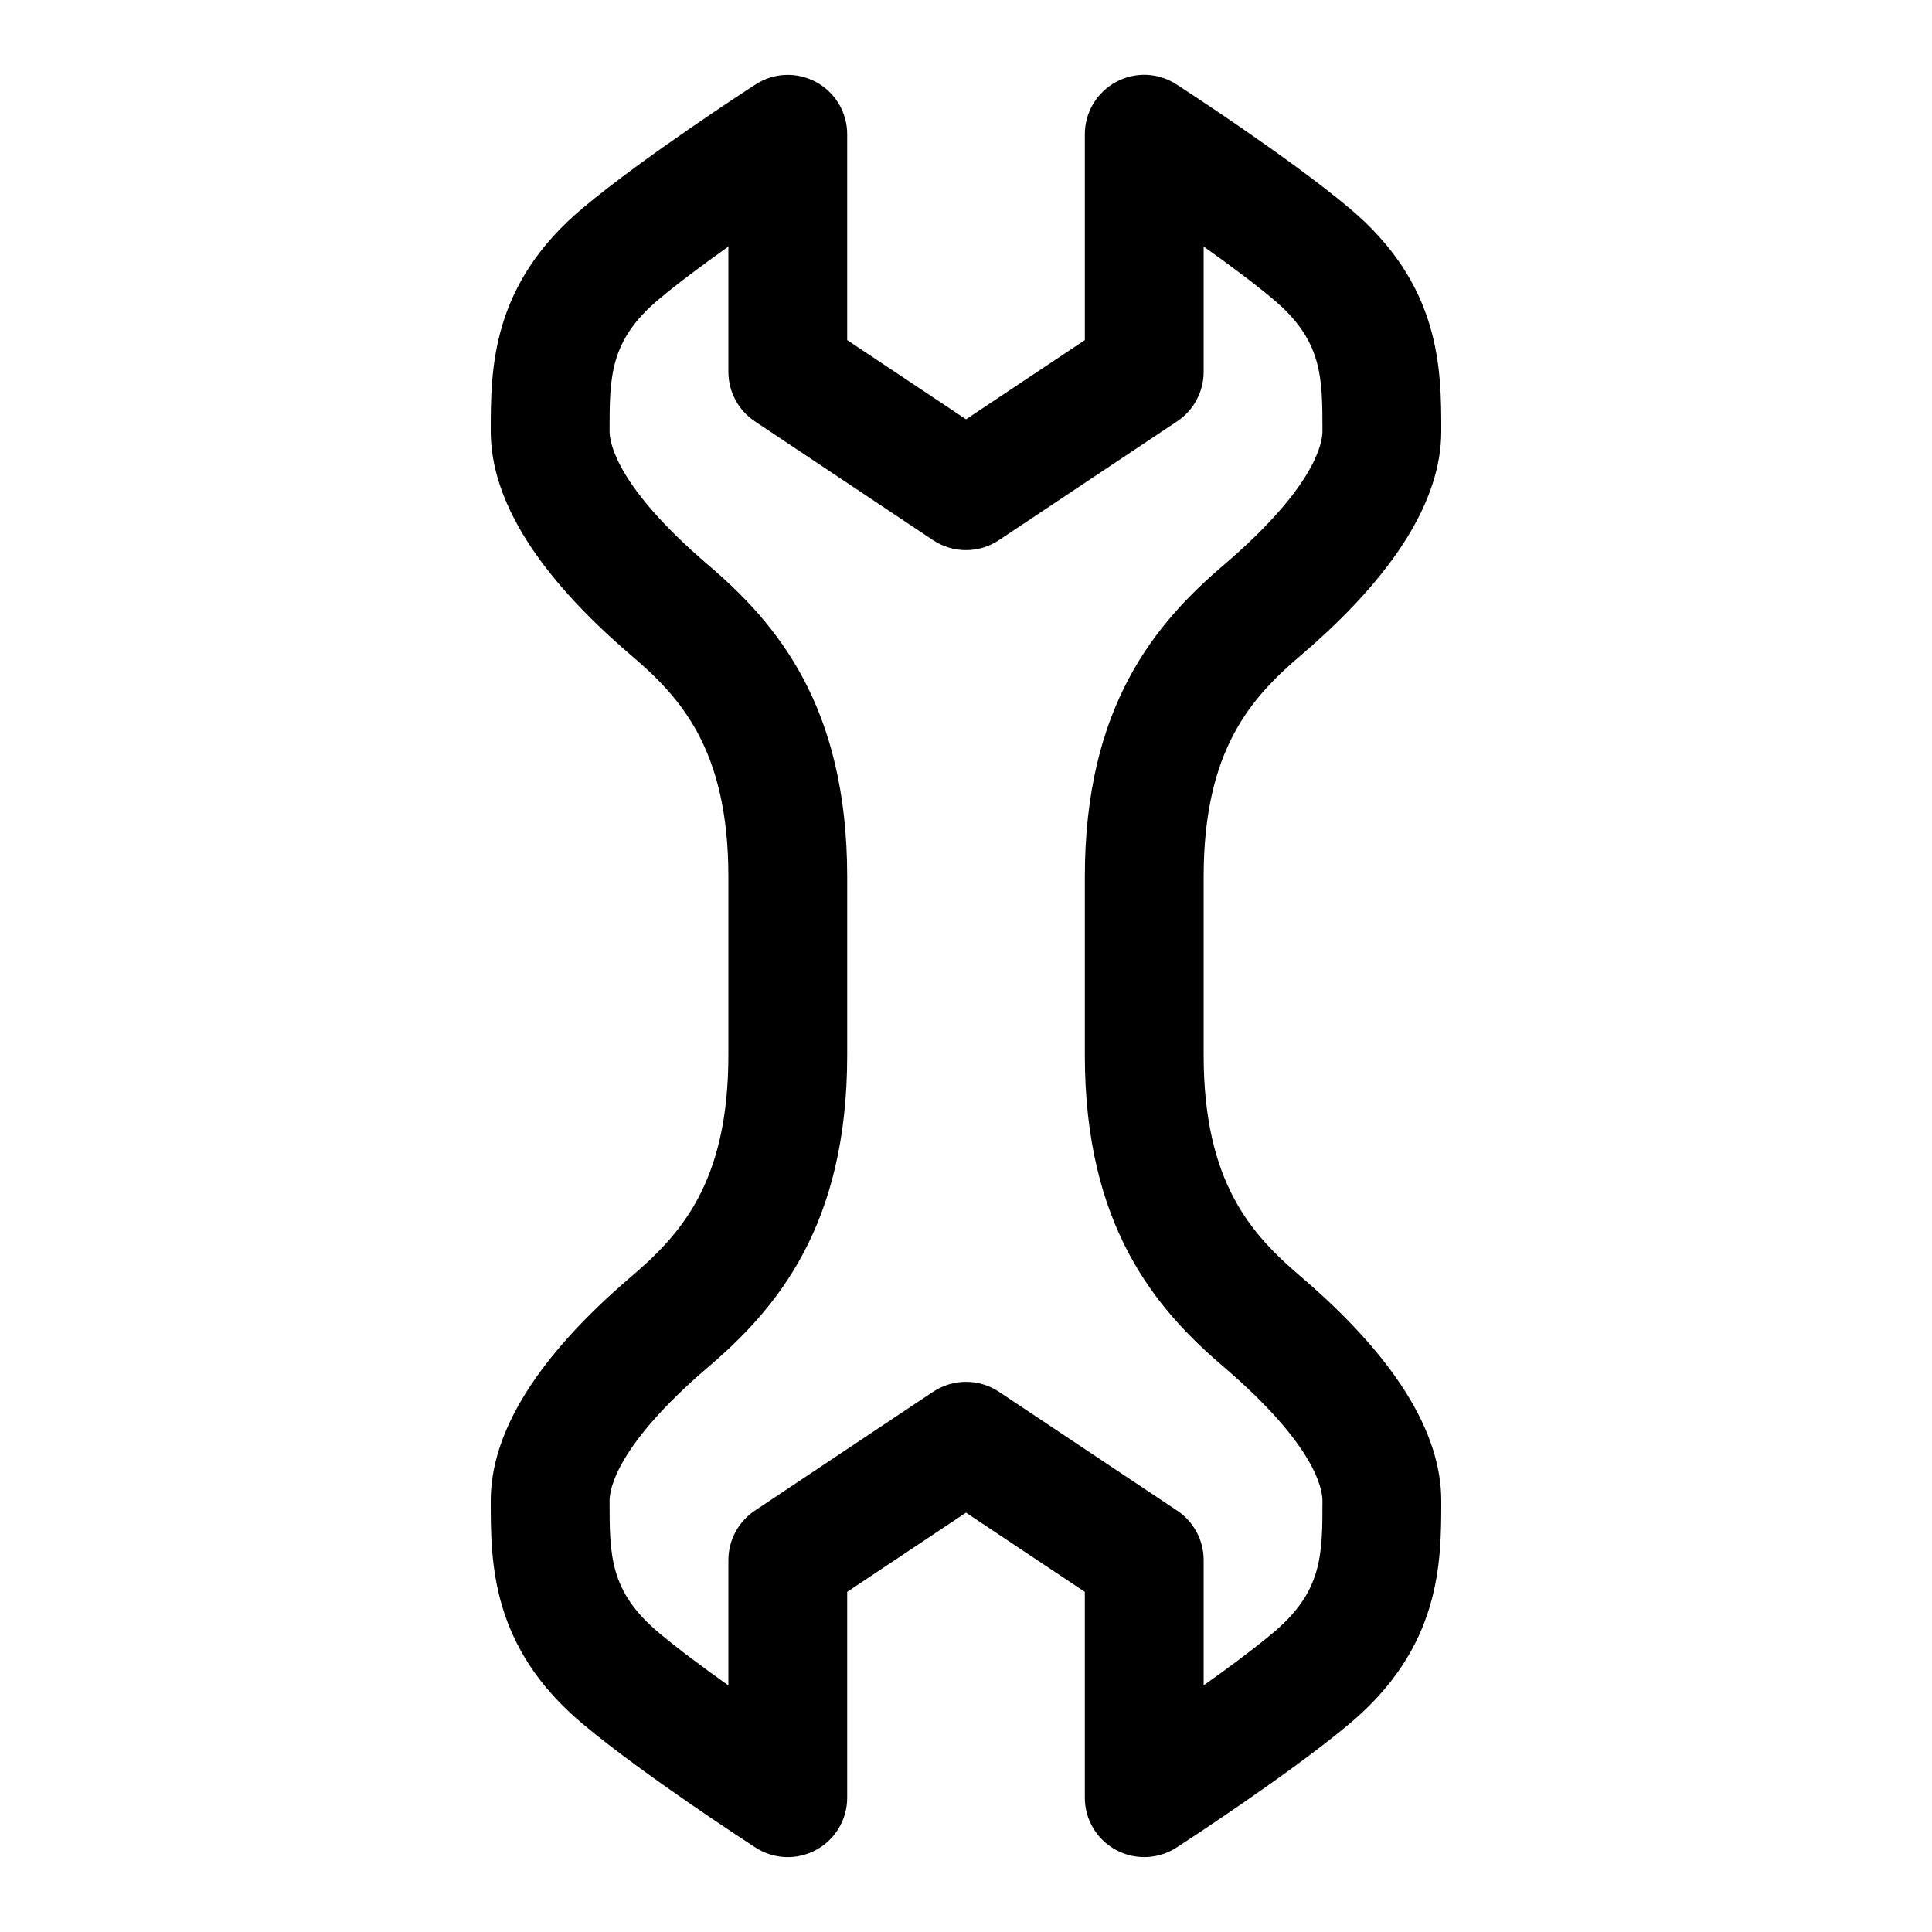 <?xml version="1.0" encoding="UTF-8"?>
<!-- Uploaded to: SVG Repo, www.svgrepo.com, Generator: SVG Repo Mixer Tools -->
<svg fill="#000000" width="800px" height="800px" version="1.1" viewBox="144 144 512 512" xmlns="http://www.w3.org/2000/svg">
 <path d="m488.91 482.46c-13.117-11.16-25.93-24.891-25.93-58.852v-47.23c0-33.961 12.816-47.688 25.977-58.898 24.559-21.035 36.996-40.949 36.996-59.184 0-16.406 0-38.855-24.547-59.309-15.98-13.383-44.414-31.852-45.609-32.621-4.863-3.164-11.02-3.387-16.074-0.629-5.082 2.754-8.23 8.062-8.23 13.84v54.555l-31.488 20.988-31.488-20.988v-54.555c0-5.777-3.148-11.082-8.219-13.824-5.055-2.754-11.242-2.535-16.074 0.629-1.215 0.758-29.664 19.242-45.598 32.59-24.574 20.469-24.574 42.922-24.574 59.324 0 18.23 12.438 38.148 37.047 59.23 13.113 11.164 25.93 24.891 25.93 58.852v47.23c0 33.961-12.816 47.688-25.977 58.898-24.562 21.035-37 40.953-37 59.184 0 16.406 0 38.855 24.547 59.309 15.98 13.383 44.414 31.852 45.609 32.621 4.848 3.148 11.004 3.387 16.074 0.629 5.086-2.754 8.234-8.062 8.234-13.84v-54.555l31.488-20.988 31.488 20.988v54.555c0 5.777 3.148 11.082 8.219 13.824 2.359 1.293 4.941 1.922 7.523 1.922 2.977 0 5.969-0.852 8.566-2.535 1.195-0.77 29.645-19.254 45.594-32.605 24.559-20.469 24.559-42.918 24.559-59.324 0-18.23-12.438-38.148-37.043-59.23zm-7.699 94.387c-5.039 4.219-11.699 9.164-18.23 13.793v-33.207c0-5.258-2.629-10.172-7.008-13.098l-47.23-31.488c-2.648-1.762-5.699-2.644-8.738-2.644s-6.094 0.883-8.738 2.644l-47.23 31.488c-4.379 2.93-7.008 7.84-7.008 13.098v33.219c-6.551-4.644-13.211-9.59-18.262-13.824-13.227-11.016-13.227-20.621-13.227-35.137 0-3.055 1.875-14.609 25.93-35.234 18.324-15.57 37.047-37.582 37.047-82.848v-47.23c0-45.266-18.719-67.273-37-82.797-24.105-20.672-25.977-32.23-25.977-35.285 0-14.516 0-24.121 13.258-35.156 5.035-4.219 11.695-9.16 18.23-13.805v33.219c0 5.258 2.629 10.172 7.008 13.098l47.23 31.488c5.289 3.527 12.172 3.527 17.461 0l47.23-31.488c4.391-2.926 7.023-7.84 7.023-13.098v-33.219c6.551 4.644 13.211 9.59 18.262 13.824 13.223 11.02 13.223 20.621 13.223 35.137 0 3.055-1.875 14.609-25.93 35.234-18.324 15.574-37.043 37.582-37.043 82.848v47.23c0 45.266 18.719 67.273 37 82.797 24.102 20.676 25.973 32.23 25.973 35.285 0 14.516 0 24.121-13.254 35.156z"/>
</svg>